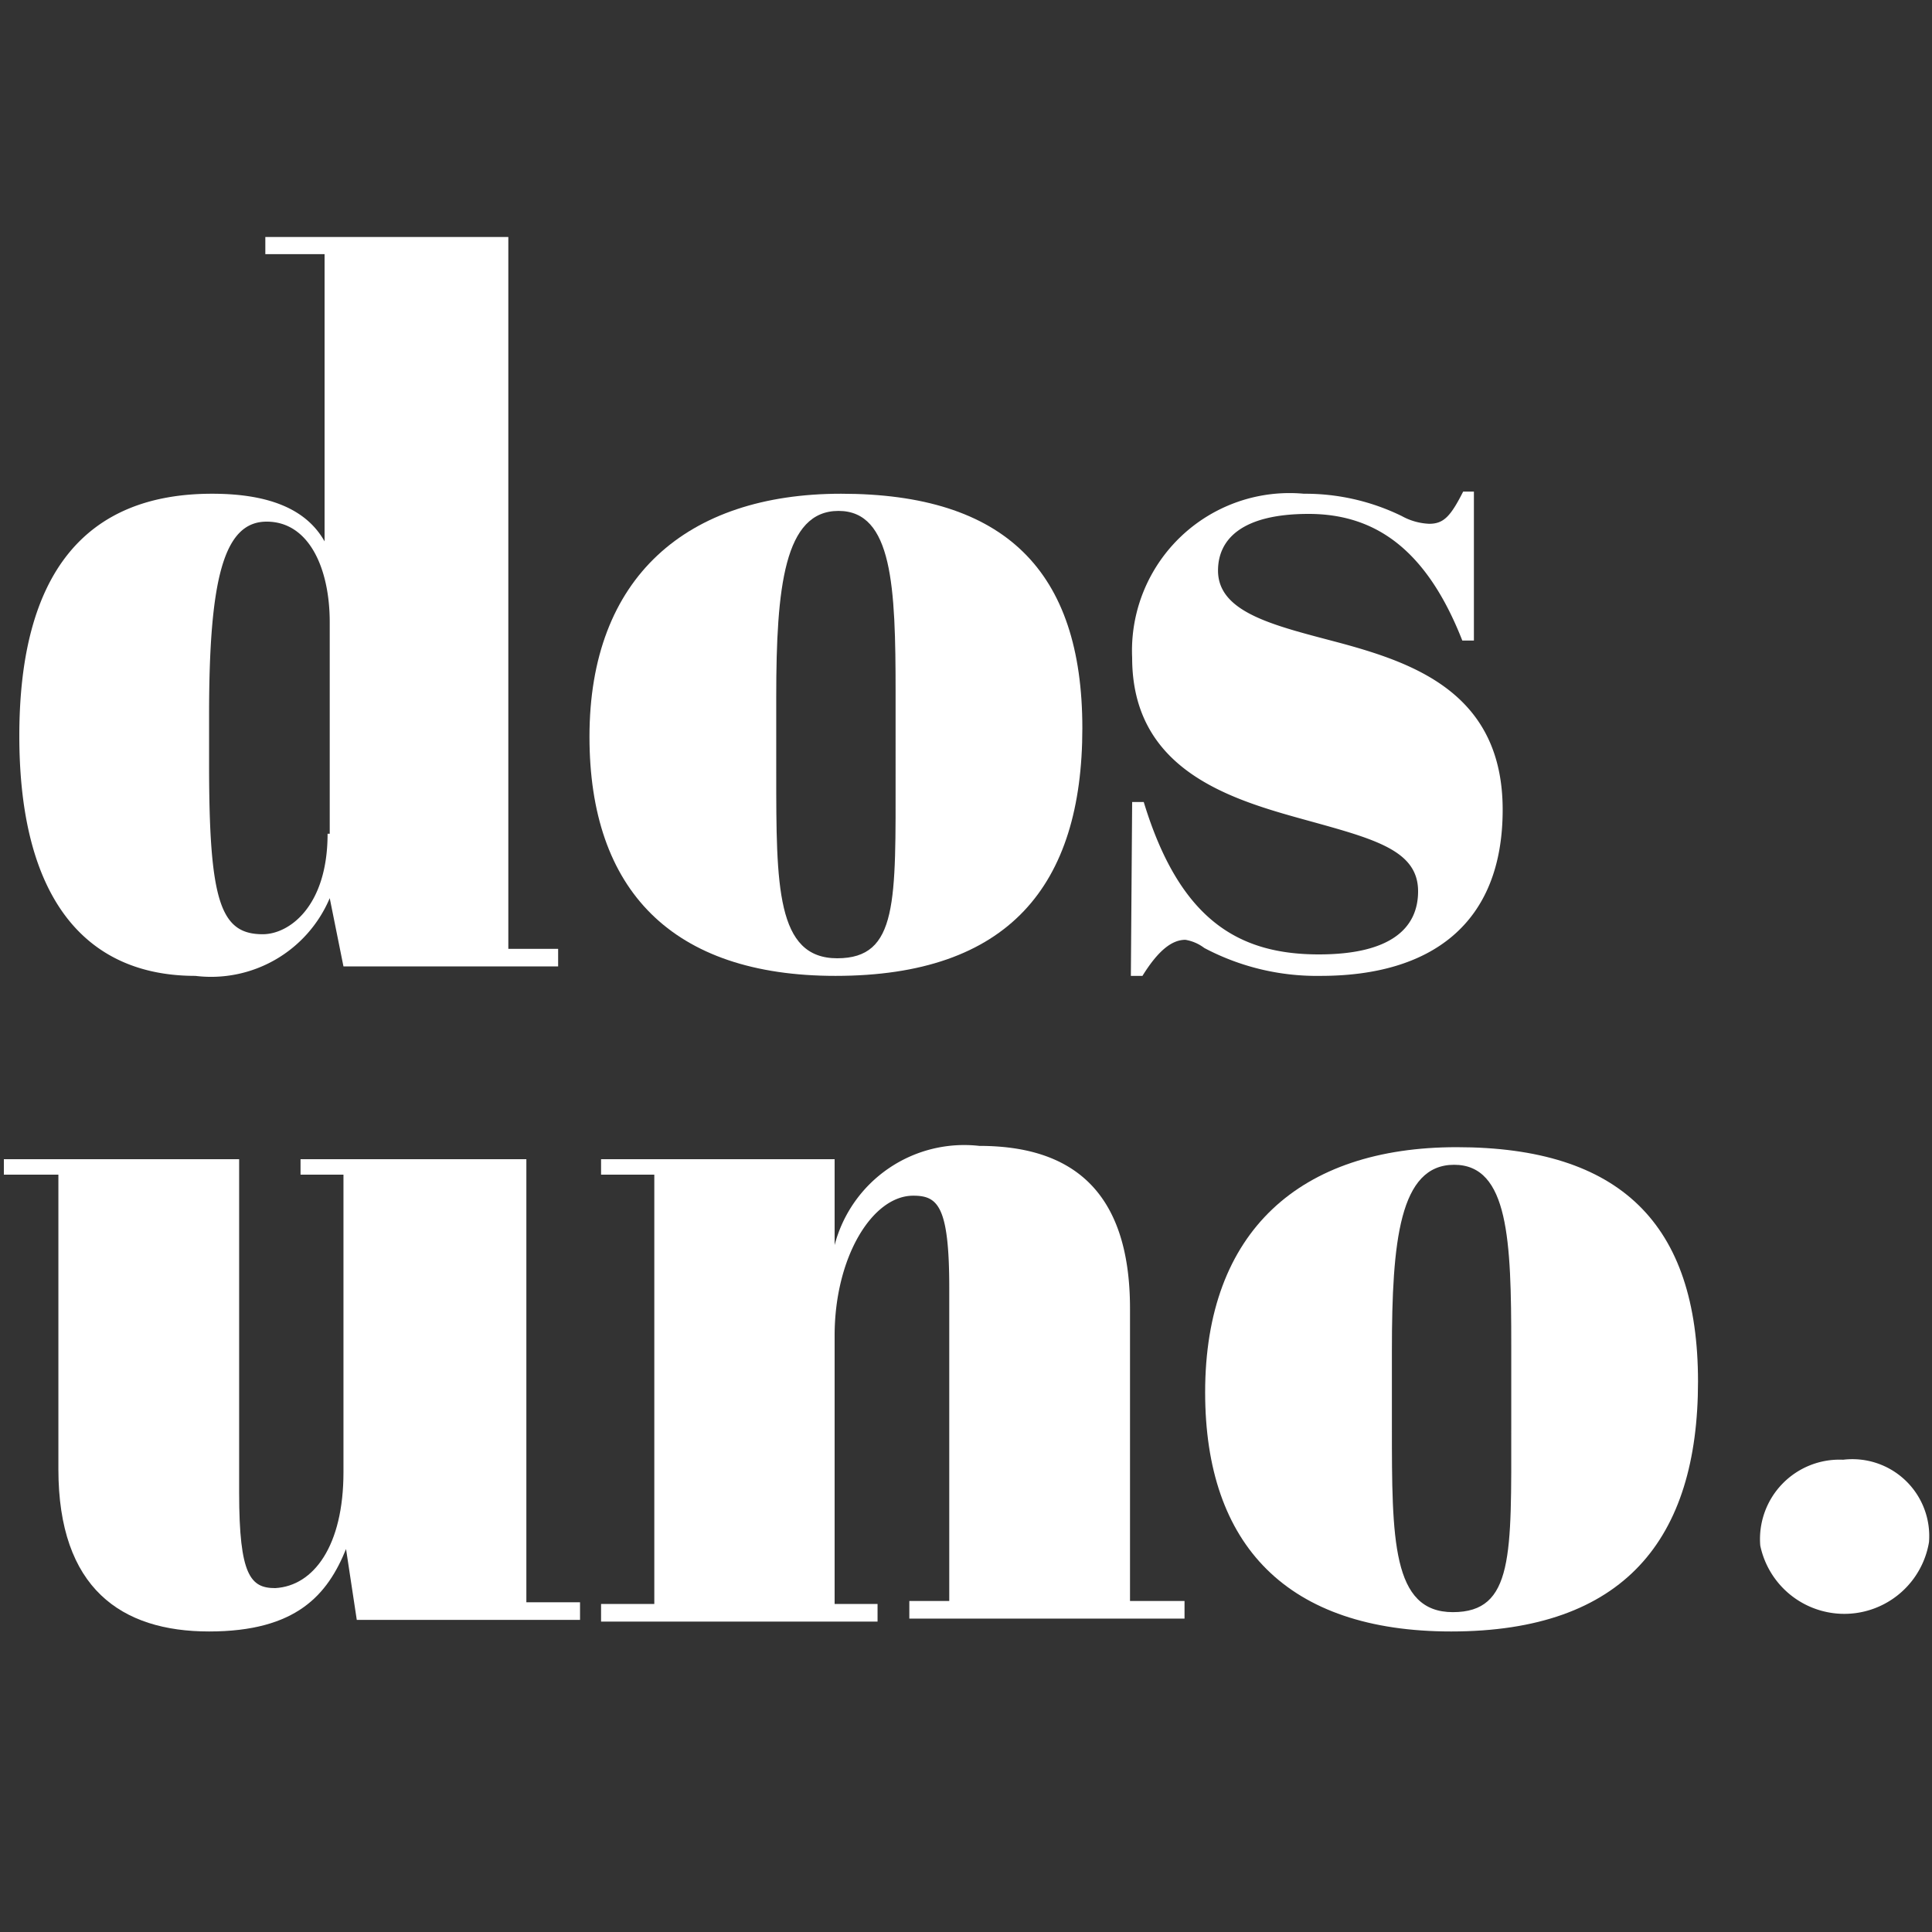 <svg id="Layer_1" data-name="Layer 1" xmlns="http://www.w3.org/2000/svg" viewBox="0 0 45 45"><rect x="0" y="0" width="45" height="45" fill="#333333" stroke="none"/><defs><style>.cls-1{fill:#fff;}</style></defs><path class="cls-1" d="M7.68,20.92a3,3,0,0,1-3.13,1.81C2,22.73.45,20.94.45,17.14S2,11.5,4.94,11.5c1.4,0,2.22.4,2.62,1.11V5.92H6.18v-.4h5.66V22.1H13v.41h-5Zm0-1.5V14.49c0-1.23-.47-2.34-1.47-2.34s-1.34,1.34-1.34,4.49v1.18c0,3.19.27,3.94,1.25,3.94C6.73,21.76,7.63,21.12,7.63,19.42Z"/><path class="cls-1" d="M19.59,11.5c3.81,0,5.62,1.79,5.62,5.46s-1.72,5.77-5.75,5.77c-3.81,0-5.73-2-5.73-5.57C13.73,13.44,16,11.5,19.59,11.5Zm1.27,4.62c0-2.45-.07-4.22-1.33-4.22s-1.45,1.77-1.45,4.33V18c0,2.63,0,4.32,1.42,4.32S20.86,21,20.86,18Z"/><path class="cls-1" d="M26.37,18.68h.27c.84,2.76,2.22,3.55,4.08,3.55,1.67,0,2.31-.61,2.31-1.47,0-1-1.11-1.24-2.83-1.72s-3.83-1.2-3.83-3.72a3.67,3.67,0,0,1,4-3.82,5.12,5.12,0,0,1,2.28.52,1.44,1.44,0,0,0,.64.18c.34,0,.5-.18.79-.75h.25v3.47h-.27c-.82-2.09-2-2.95-3.58-2.95s-2.11.61-2.11,1.32c0,1,1.36,1.29,2.86,1.69C33,15.46,35,16.19,35,18.86s-1.68,3.87-4.24,3.87a5.6,5.6,0,0,1-2.71-.65,1,1,0,0,0-.44-.19c-.29,0-.61.21-1,.84h-.27Z"/><path class="cls-1" d="M8.31,37.73l-.25-1.65C7.63,37.14,6.91,38,4.87,38s-3.51-1-3.51-3.78V27.36H.09V27H5.57v7.77c0,1.93.27,2.22.84,2.22C7.31,36.94,8,36,8,34.29V27.36H7V27h5.26V37.32h1.25v.41Z"/><path class="cls-1" d="M19.44,27V29a3.12,3.12,0,0,1,3.37-2.31c2.11,0,3.51,1,3.51,3.79v6.81h1.27v.41H21.18v-.41h.93V30c0-1.92-.27-2.15-.84-2.15-.95,0-1.83,1.43-1.83,3.26v6.25h1v.41H14v-.41h1.24v-10H14V27Z"/><path class="cls-1" d="M33.93,26.72c3.81,0,5.62,1.79,5.62,5.46S37.83,38,33.8,38c-3.81,0-5.73-2-5.73-5.57C28.07,28.67,30.29,26.72,33.93,26.72Zm1.27,4.62c0-2.44-.06-4.21-1.33-4.21s-1.45,1.77-1.45,4.33v1.76c0,2.63,0,4.33,1.42,4.33s1.36-1.34,1.36-4.28Z"/><path class="cls-1" d="M42.93,34a1.79,1.79,0,0,1,2,1.92A2,2,0,0,1,41,36,1.85,1.85,0,0,1,42.93,34Z"/></svg>